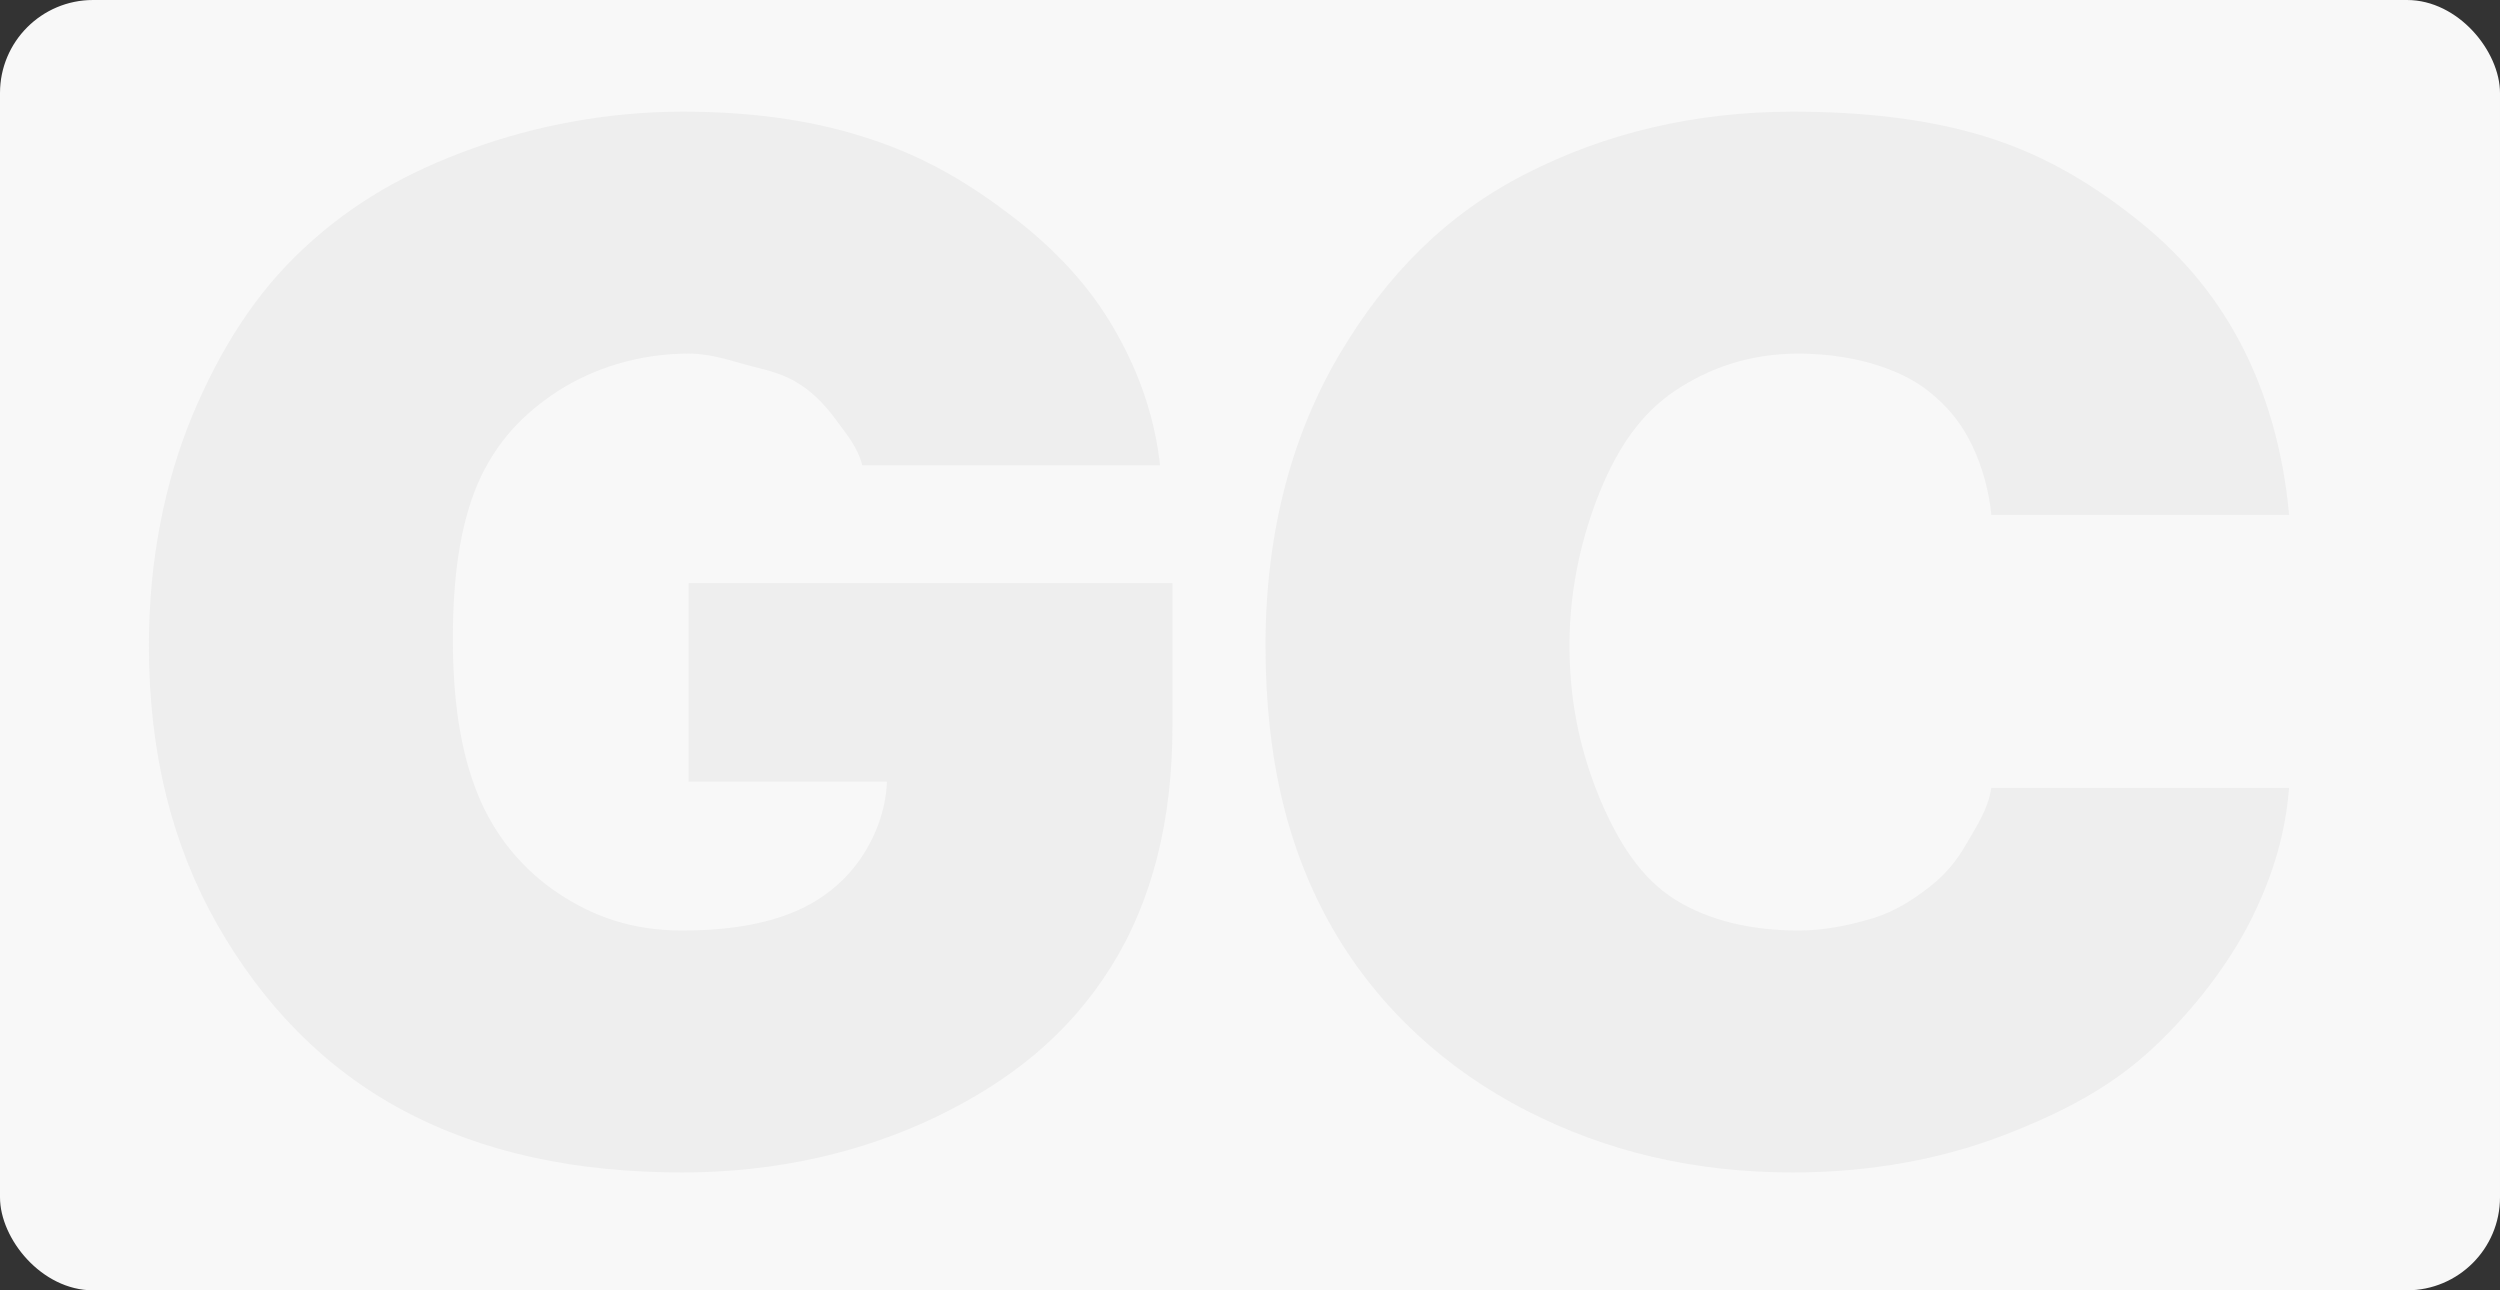 <?xml version="1.0" encoding="UTF-8"?> <svg xmlns="http://www.w3.org/2000/svg" width="403" height="208" viewBox="0 0 403 208" fill="none"><rect x="0" y="0" width="403" height="208" fill="#333333" stroke="none"/><rect width="403" height="208" rx="15" fill="#F8F8F8"></rect><path d="M139 75C138.257 72.128 136.6 70.167 135 68C133.4 65.778 131.4 63.517 129 62C126.657 60.429 124.143 59.759 121 59C117.914 58.187 114.714 57 111 57C103 57 95.657 59.37 90 63C84.4 66.63 79.972 71.173 77 78C74.086 84.827 73 93.356 73 103C73 112.753 74.2 121.065 77 128C79.8 134.935 84.457 140.316 90 144C95.543 147.684 101.771 150 110 150C117.257 150 123.2 149.005 128 147C132.857 144.995 136.6 141.684 139 138C141.4 134.316 143 129.985 143 125L151 126H111V94H189V117C189 132.171 185.8 145.218 179 156C172.257 166.728 162.886 174.257 151 180C139.171 185.689 125.315 189 110 189C92.914 189 77.915 185.881 65 179C52.085 172.119 42.257 161.733 35 149C27.8 136.267 24 121.555 24 104C24 90.238 26.6 77.62 31 67C35.457 56.38 41.114 47.315 49 40C56.886 32.631 65.657 27.739 76 24C86.343 20.207 98.171 18 110 18C120.4 18 130.085 19.183 139 22C147.972 24.763 155.143 28.853 162 34C168.915 39.093 174.771 45.011 179 52C183.229 58.989 186.086 66.656 187 75H139Z" fill="#EEEEEE"></path><path d="M369 83H321C320.657 79.207 319.486 75.088 318 72C316.571 68.912 314.572 66.222 312 64C309.486 61.724 306.6 60.192 303 59C299.4 57.754 294.572 57 290 57C282 57 275.543 59.316 270 63C264.514 66.684 260.857 72.119 258 79C255.2 85.881 253 94.356 253 104C253 114.186 255.143 122.119 258 129C260.914 135.827 264.514 141.532 270 145C275.486 148.413 282.285 150 290 150C294.4 150 298.514 149.029 302 148C305.486 146.916 308.428 145.005 311 143C313.572 140.995 315.4 138.817 317 136C318.657 133.128 320.429 130.576 321 127H369C368.429 134.044 366.6 140.685 363 148C359.4 155.26 353.629 162.823 347 169C340.428 175.123 332.715 179.261 323 183C313.285 186.739 301.858 189 289 189C272.885 189 258.8 185.556 246 179C233.257 172.444 222.429 162.733 215 150C207.628 137.267 204 122.422 204 104C204 85.47 208.457 69.679 216 57C223.543 44.267 233.2 34.502 246 28C258.8 21.444 273.228 18 289 18C300.086 18 310.685 19.128 320 22C329.315 24.872 336.971 29.473 344 35C351.029 40.472 356.714 46.981 361 55C365.286 63.019 368.086 72.651 369 83Z" fill="#EEEEEE"></path></svg> 